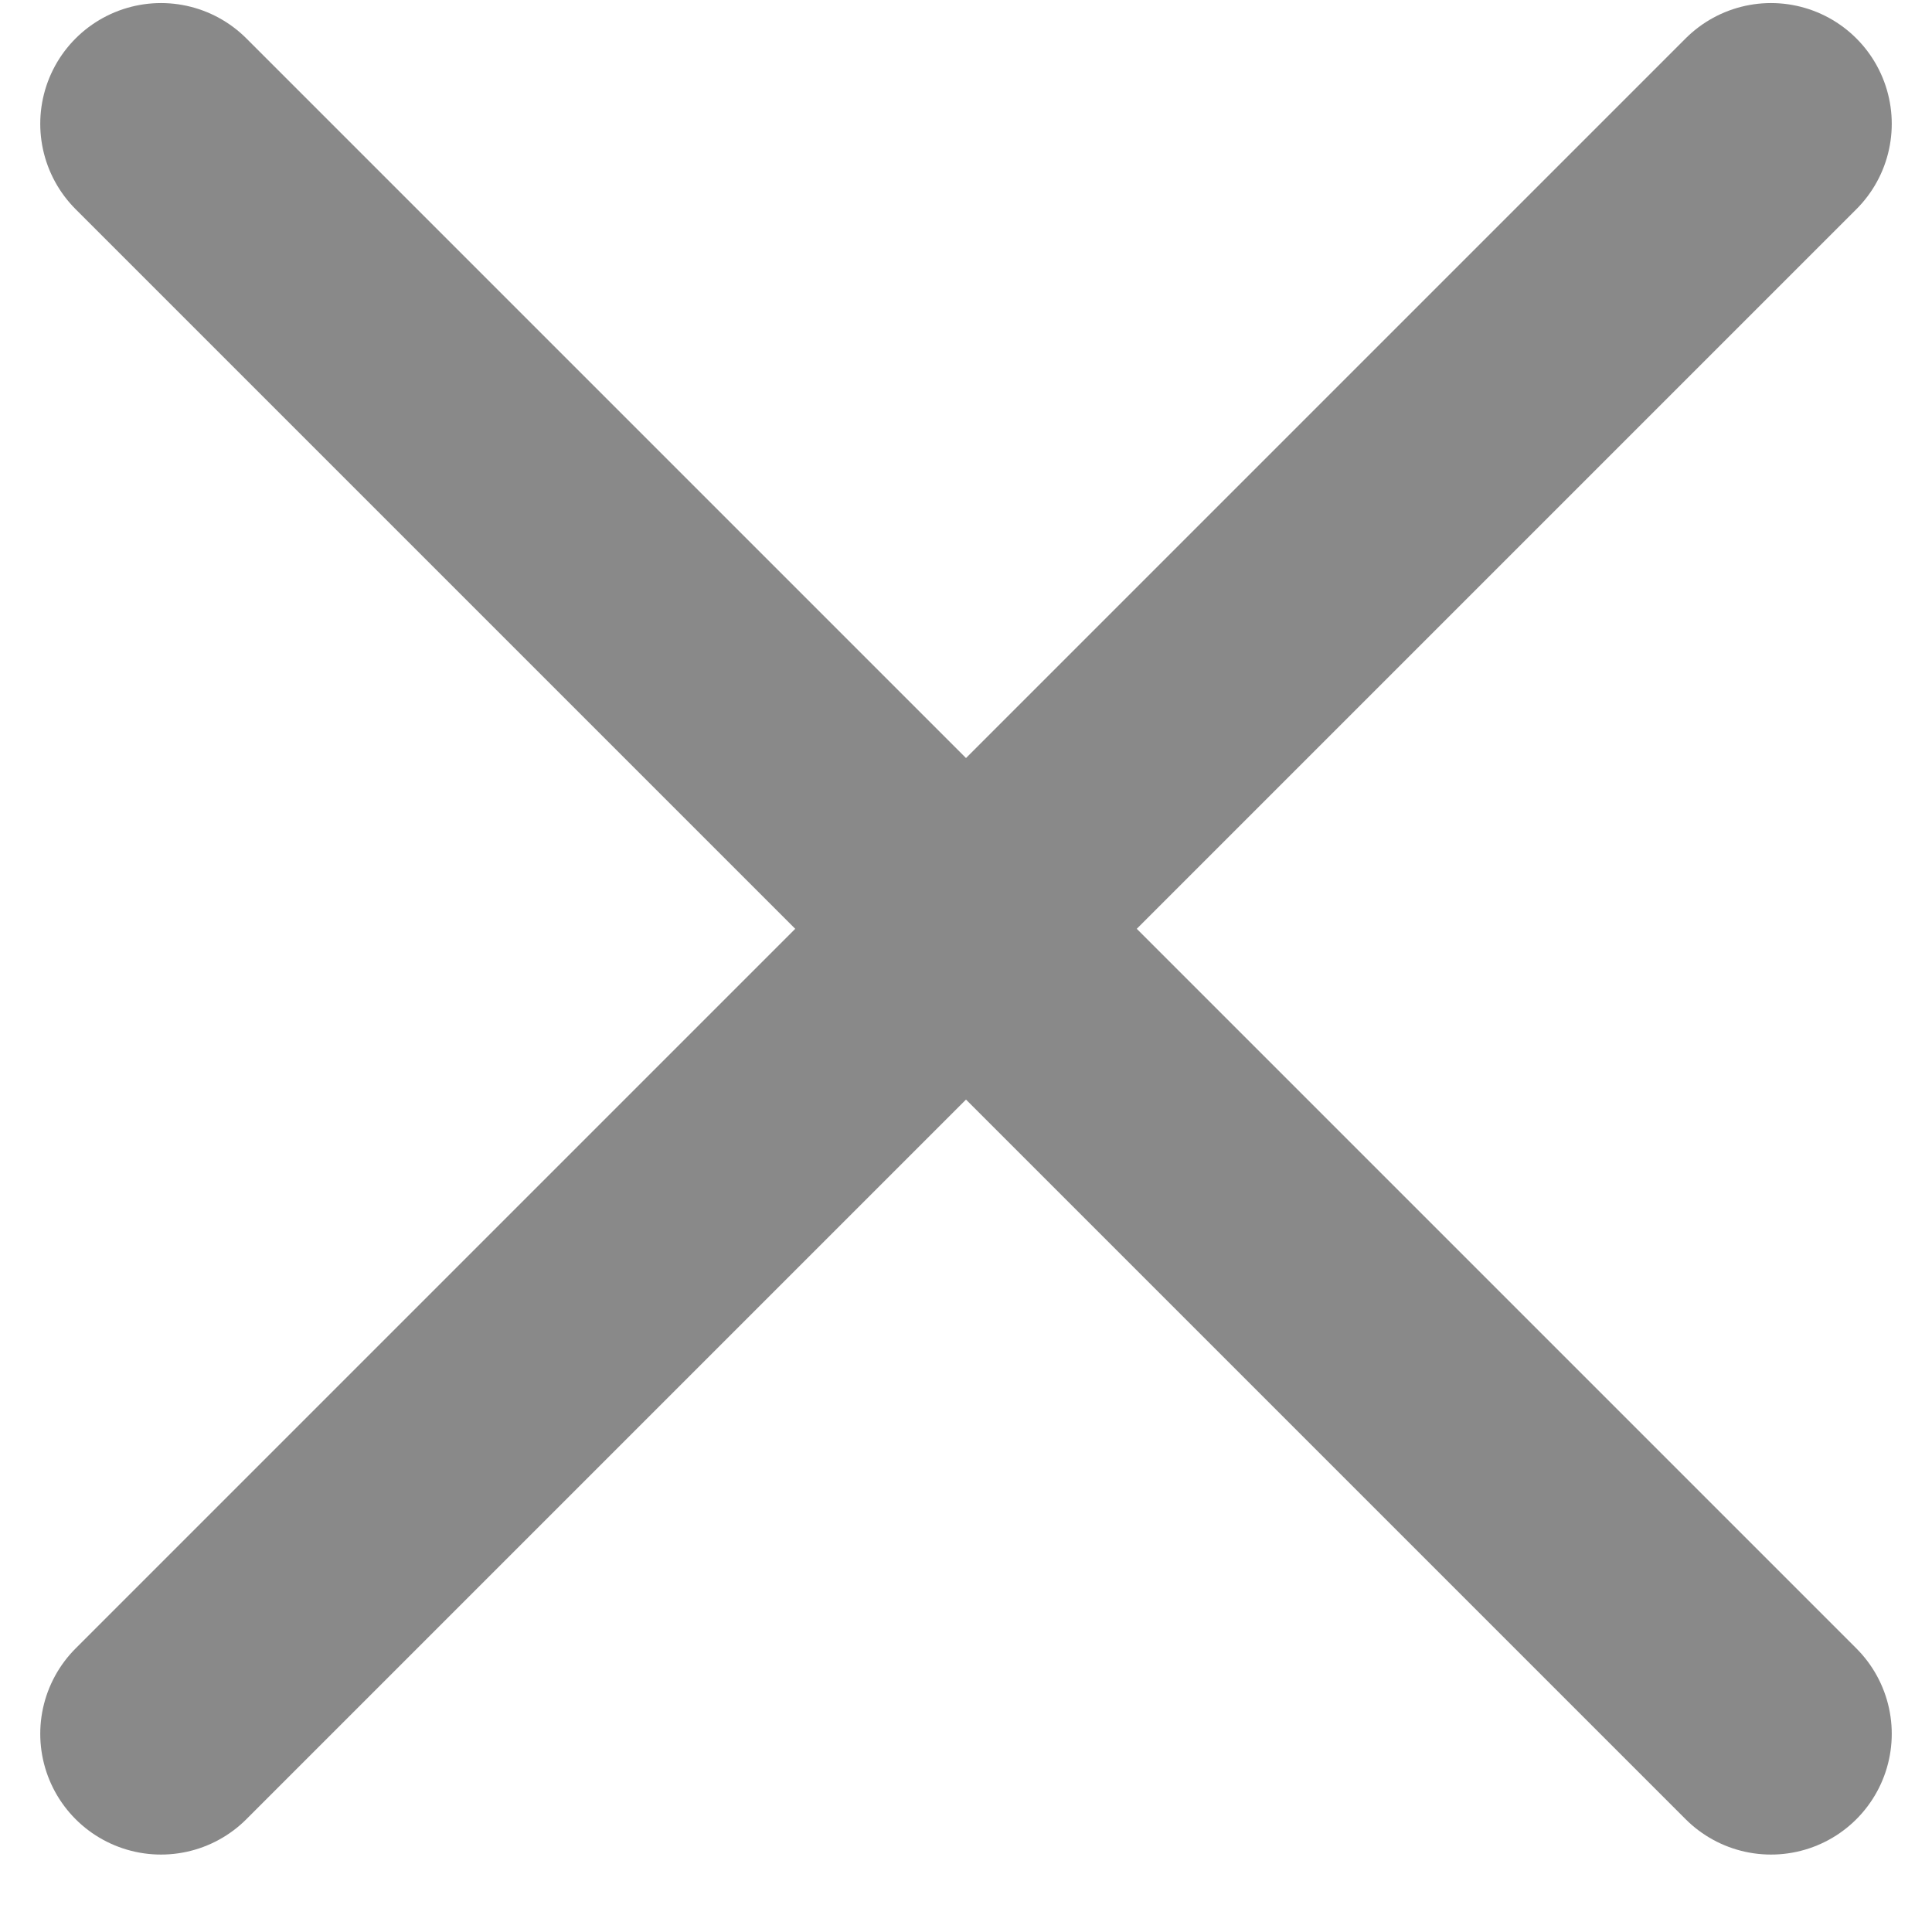 <svg width="24" height="24" viewBox="0 0 24 24" fill="none" xmlns="http://www.w3.org/2000/svg">
<path d="M22 1.538L2 21.538M2 1.538L22 21.538" stroke="#898989" stroke-width="3" stroke-linecap="round" stroke-linejoin="round"/>
</svg>
